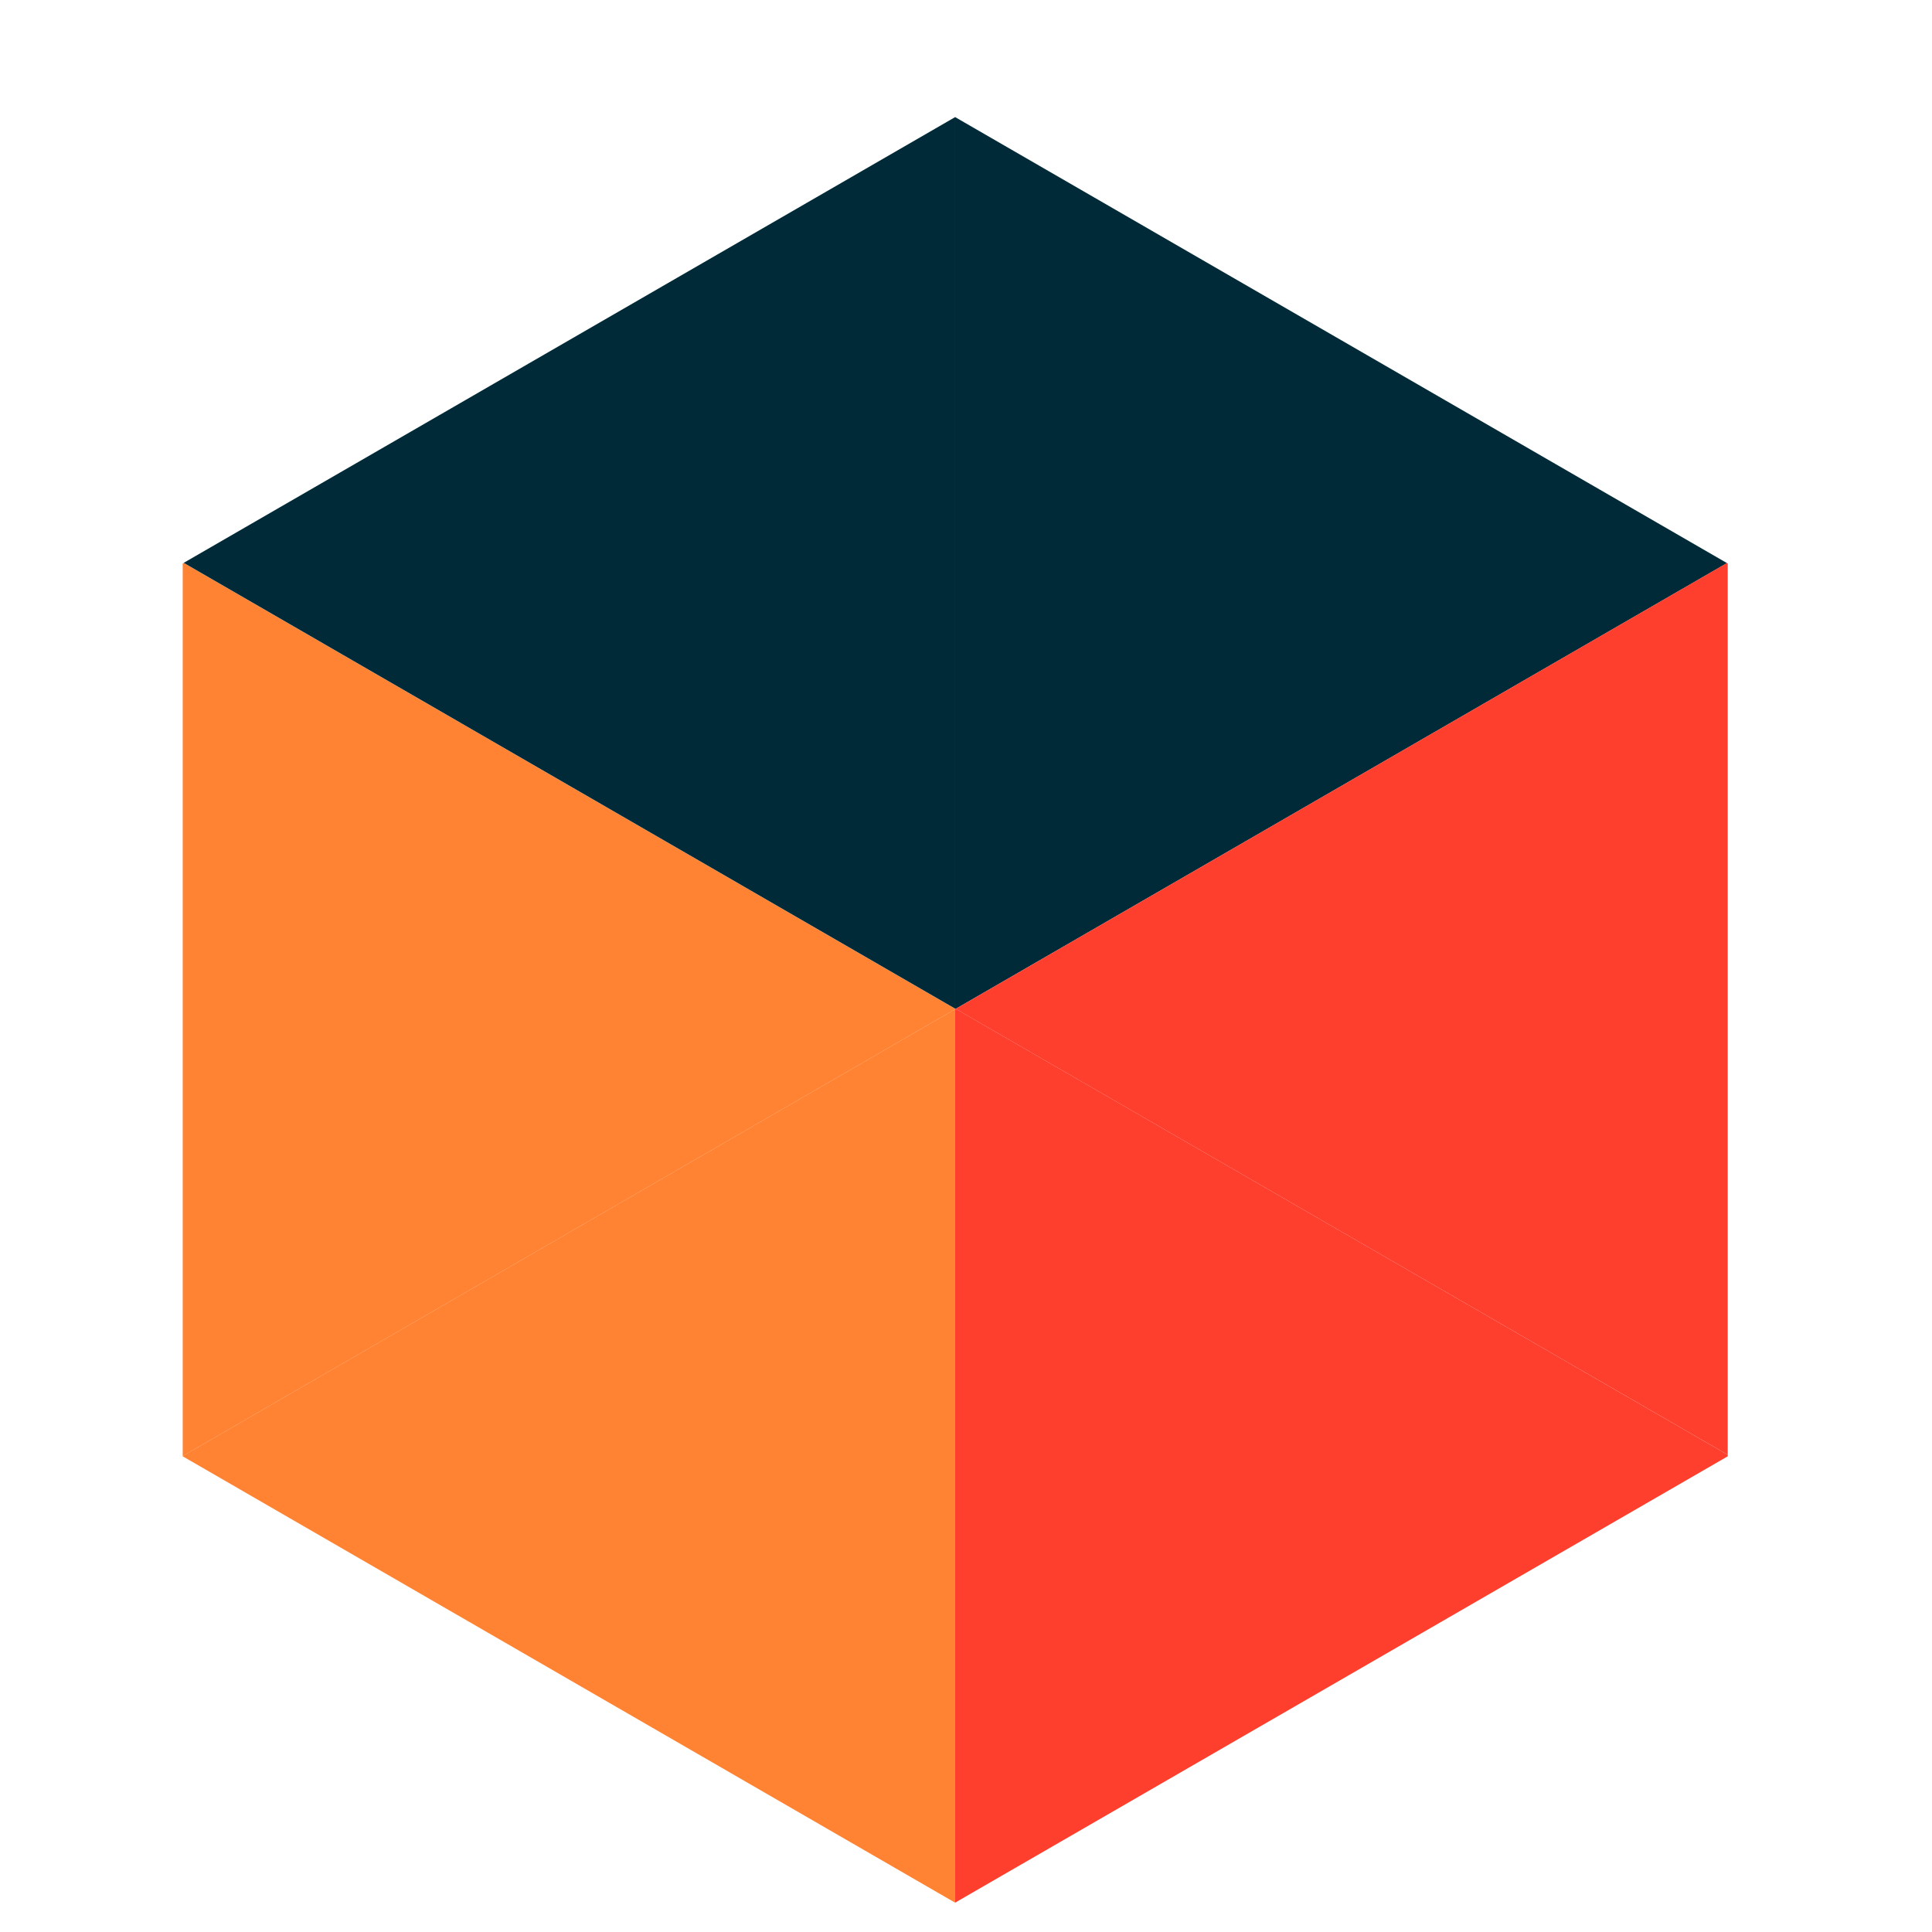<svg width="33" height="33" viewBox="0 0 33 33" fill="none" xmlns="http://www.w3.org/2000/svg">
<path d="M16.314 32.499V17.238L3.121 24.869V24.875L16.314 32.499Z" fill="#FF8332"/>
<path d="M16.314 17.239V17.23L3.137 9.615L3.121 9.625V24.87L16.314 17.239Z" fill="#FF8332"/>
<path d="M16.315 17.229V2L3.138 9.614L16.315 17.229Z" fill="#002A38"/>
<path d="M29.498 9.618L16.314 2V17.229L16.324 17.232L29.498 9.618Z" fill="#002A38"/>
<path d="M29.511 24.849V9.624L29.498 9.617L16.324 17.232L29.511 24.849Z" fill="#FF3F2E"/>
<path d="M29.511 24.875V24.849L16.324 17.231L16.314 17.238V32.499L29.511 24.875Z" fill="#FF3F2E"/>
</svg>
